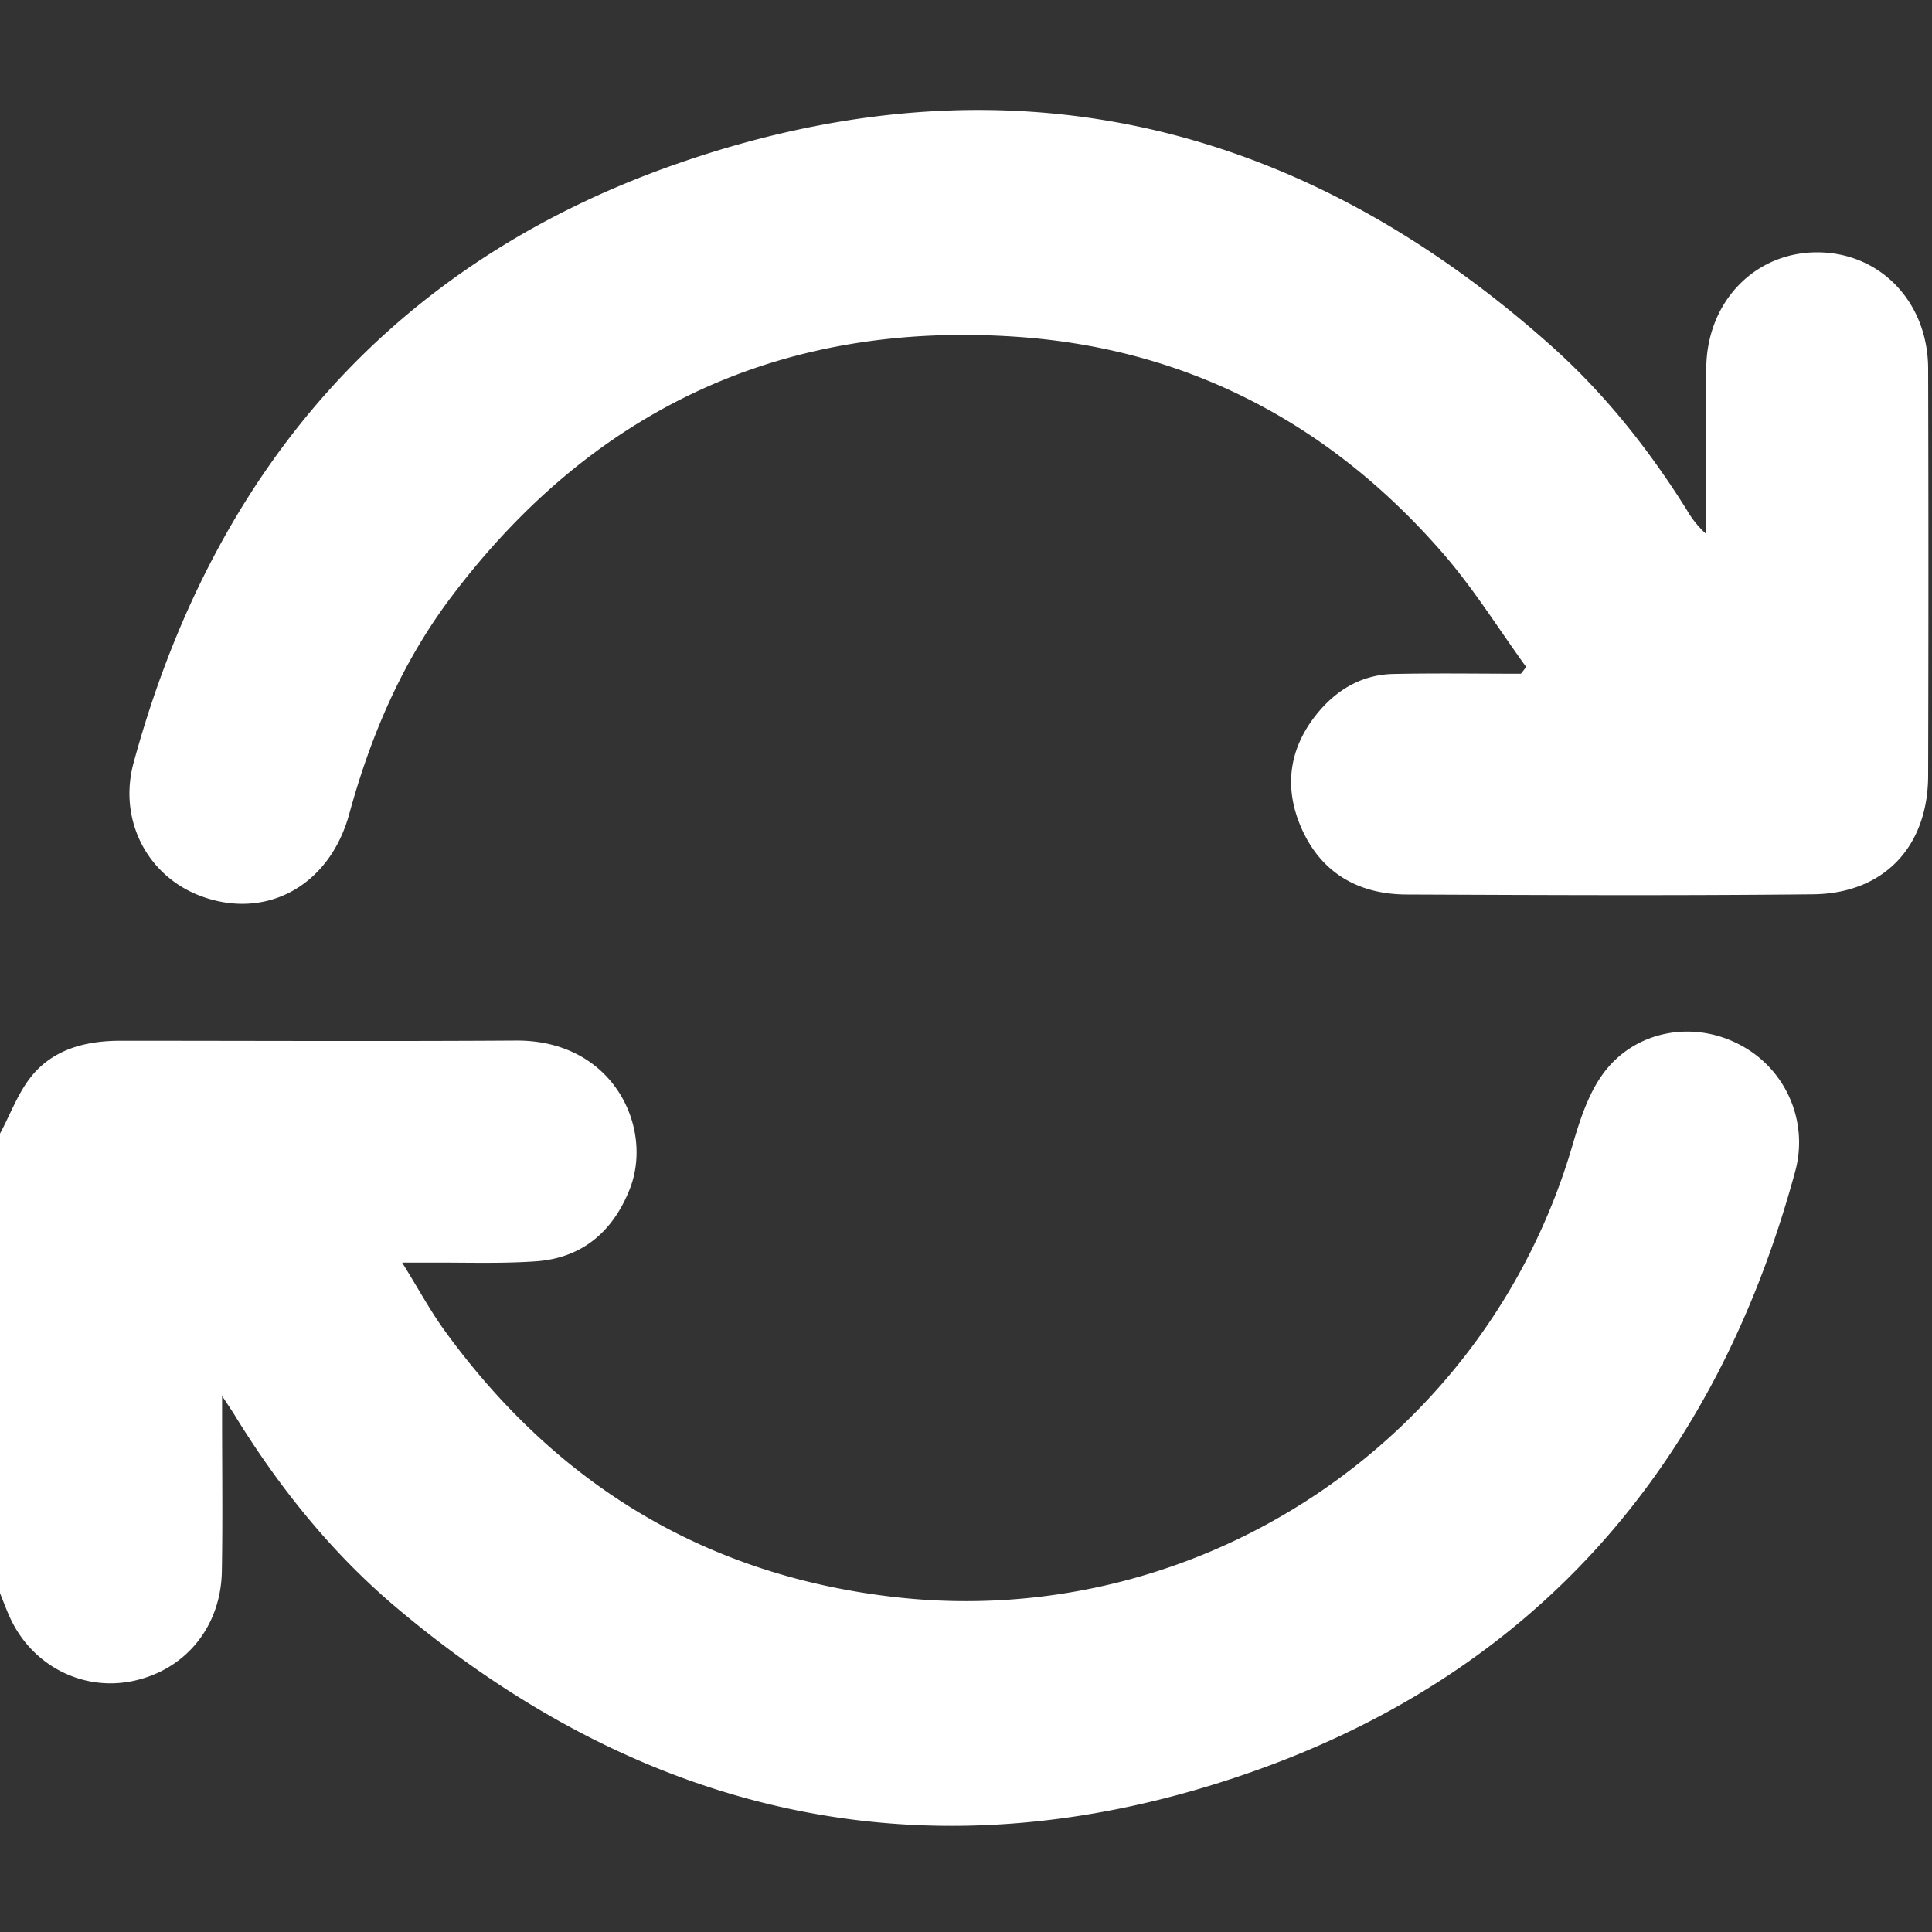<svg id="Capa_1" data-name="Capa 1" xmlns="http://www.w3.org/2000/svg" viewBox="0 0 729.68 729.68"><rect x="0" y="0" width="729.68" height="729.68" fill="#333333" stroke="none"/><defs><style>.cls-1{fill:#fff;}</style></defs><path fill="transparent" d="M595,603.14V175h729.68V904.68H595v-128c1.43,3.45,2.67,7,4.31,10.33,8.61,17.52,27.44,26.78,46.08,22.79,19.65-4.22,33-20.39,33.4-41.34.35-19.19.08-38.4.09-57.6v-8.66c2.39,3.63,3.57,5.32,4.65,7.08,16.74,27.24,36.56,52,61,72.68,96.06,81.17,205,103.85,323.3,62.24,107.58-37.83,175-116.07,205-226.19a41.59,41.59,0,0,0-21.33-48.65c-17.47-9-39.22-5-51.07,11.24-5.66,7.74-8.83,17.69-11.58,27.1-32.55,111.22-140.58,183.62-255.7,170.58-71.6-8.11-128-42.5-170.19-100.59-5.59-7.7-10.14-16.15-16.1-25.75,4.63,0,7.16,0,9.68,0,13.51-.1,27.06.44,40.51-.47,17.5-1.19,29.24-10.94,35.71-27.14,9.27-23.19-6.06-56.5-42.9-56.26-49.78.32-99.56.1-149.34.07-12.83,0-24.95,2.91-33.32,13C601.93,587.41,599,595.71,595,603.14Zm576.42-176.22-2,2.58c-16.08,0-32.17-.26-48.25.09-11,.24-20.14,5.21-27.31,13.33-11.55,13.12-14.38,28.32-7.57,44.33,7.33,17.2,21.44,25.55,39.92,25.63,51.2.21,102.4.46,153.59-.08,26.83-.29,43.39-18.11,43.43-44.95q.1-76.8,0-153.6c-.07-25.11-18-43.78-41.68-43.91s-41.82,18.52-42.11,43.52c-.22,18.73,0,37.45,0,56.18v6.66a36.49,36.49,0,0,1-7.35-9.11c-14.27-22.83-30.9-43.83-51-61.77-96.87-86.64-208.29-111.58-330.61-68.88-107.64,37.58-175.05,116-205,226.1-5.94,21.78,5.33,43.17,25.83,50.56,24.42,8.82,48.19-4.1,55.6-31.16,8.09-29.55,19.93-57.27,38.37-81.77,53.6-71.2,125.42-104.63,214-98.45,64.53,4.5,118.48,33,160.91,82C1151.69,397.51,1161.07,412.64,1171.42,426.92Z" transform="translate(-595 -175)"/><path class="cls-1" d="M595,603.14c4-7.43,6.93-15.73,12.22-22.07,8.37-10,20.49-13,33.32-13,49.78,0,99.56.25,149.34-.07,36.84-.24,52.17,33.07,42.9,56.26-6.47,16.2-18.21,26-35.71,27.14-13.45.91-27,.37-40.51.47-2.52,0-5,0-9.68,0,6,9.6,10.51,18.05,16.1,25.75,42.16,58.09,98.59,92.48,170.19,100.59,115.12,13,223.15-59.36,255.7-170.58,2.75-9.41,5.92-19.36,11.58-27.1,11.85-16.23,33.6-20.19,51.07-11.24A41.59,41.59,0,0,1,1272.85,618c-30,110.12-97.44,188.36-205,226.19C949.52,885.8,840.59,863.12,744.53,782c-24.44-20.65-44.26-45.44-61-72.68-1.08-1.76-2.26-3.45-4.65-7.08v8.66c0,19.2.26,38.41-.09,57.6-.39,20.95-13.75,37.12-33.4,41.34-18.64,4-37.47-5.27-46.08-22.79-1.64-3.34-2.88-6.88-4.31-10.33Z" transform="translate(-595 -175)"/><path class="cls-1" d="M1171.42,426.92c-10.35-14.28-19.73-29.41-31.24-42.7-42.43-49-96.38-77.5-160.91-82-88.61-6.18-160.43,27.25-214,98.45-18.44,24.5-30.28,52.22-38.37,81.77-7.41,27.06-31.18,40-55.6,31.16-20.5-7.39-31.77-28.78-25.83-50.56,30-110.11,97.39-188.52,205-226.1,122.32-42.7,233.74-17.76,330.61,68.88,20.05,17.94,36.68,38.94,51,61.77a36.49,36.49,0,0,0,7.35,9.11V370c0-18.73-.17-37.45,0-56.18.29-25,18.48-43.65,42.11-43.52s41.61,18.8,41.68,43.91q.21,76.8,0,153.6c0,26.84-16.6,44.66-43.43,44.95-51.19.54-102.39.29-153.59.08-18.48-.08-32.59-8.43-39.92-25.63-6.81-16-4-31.21,7.57-44.33,7.17-8.12,16.35-13.09,27.31-13.33,16.08-.35,32.17-.09,48.25-.09Z" transform="translate(-595 -175)"/></svg>